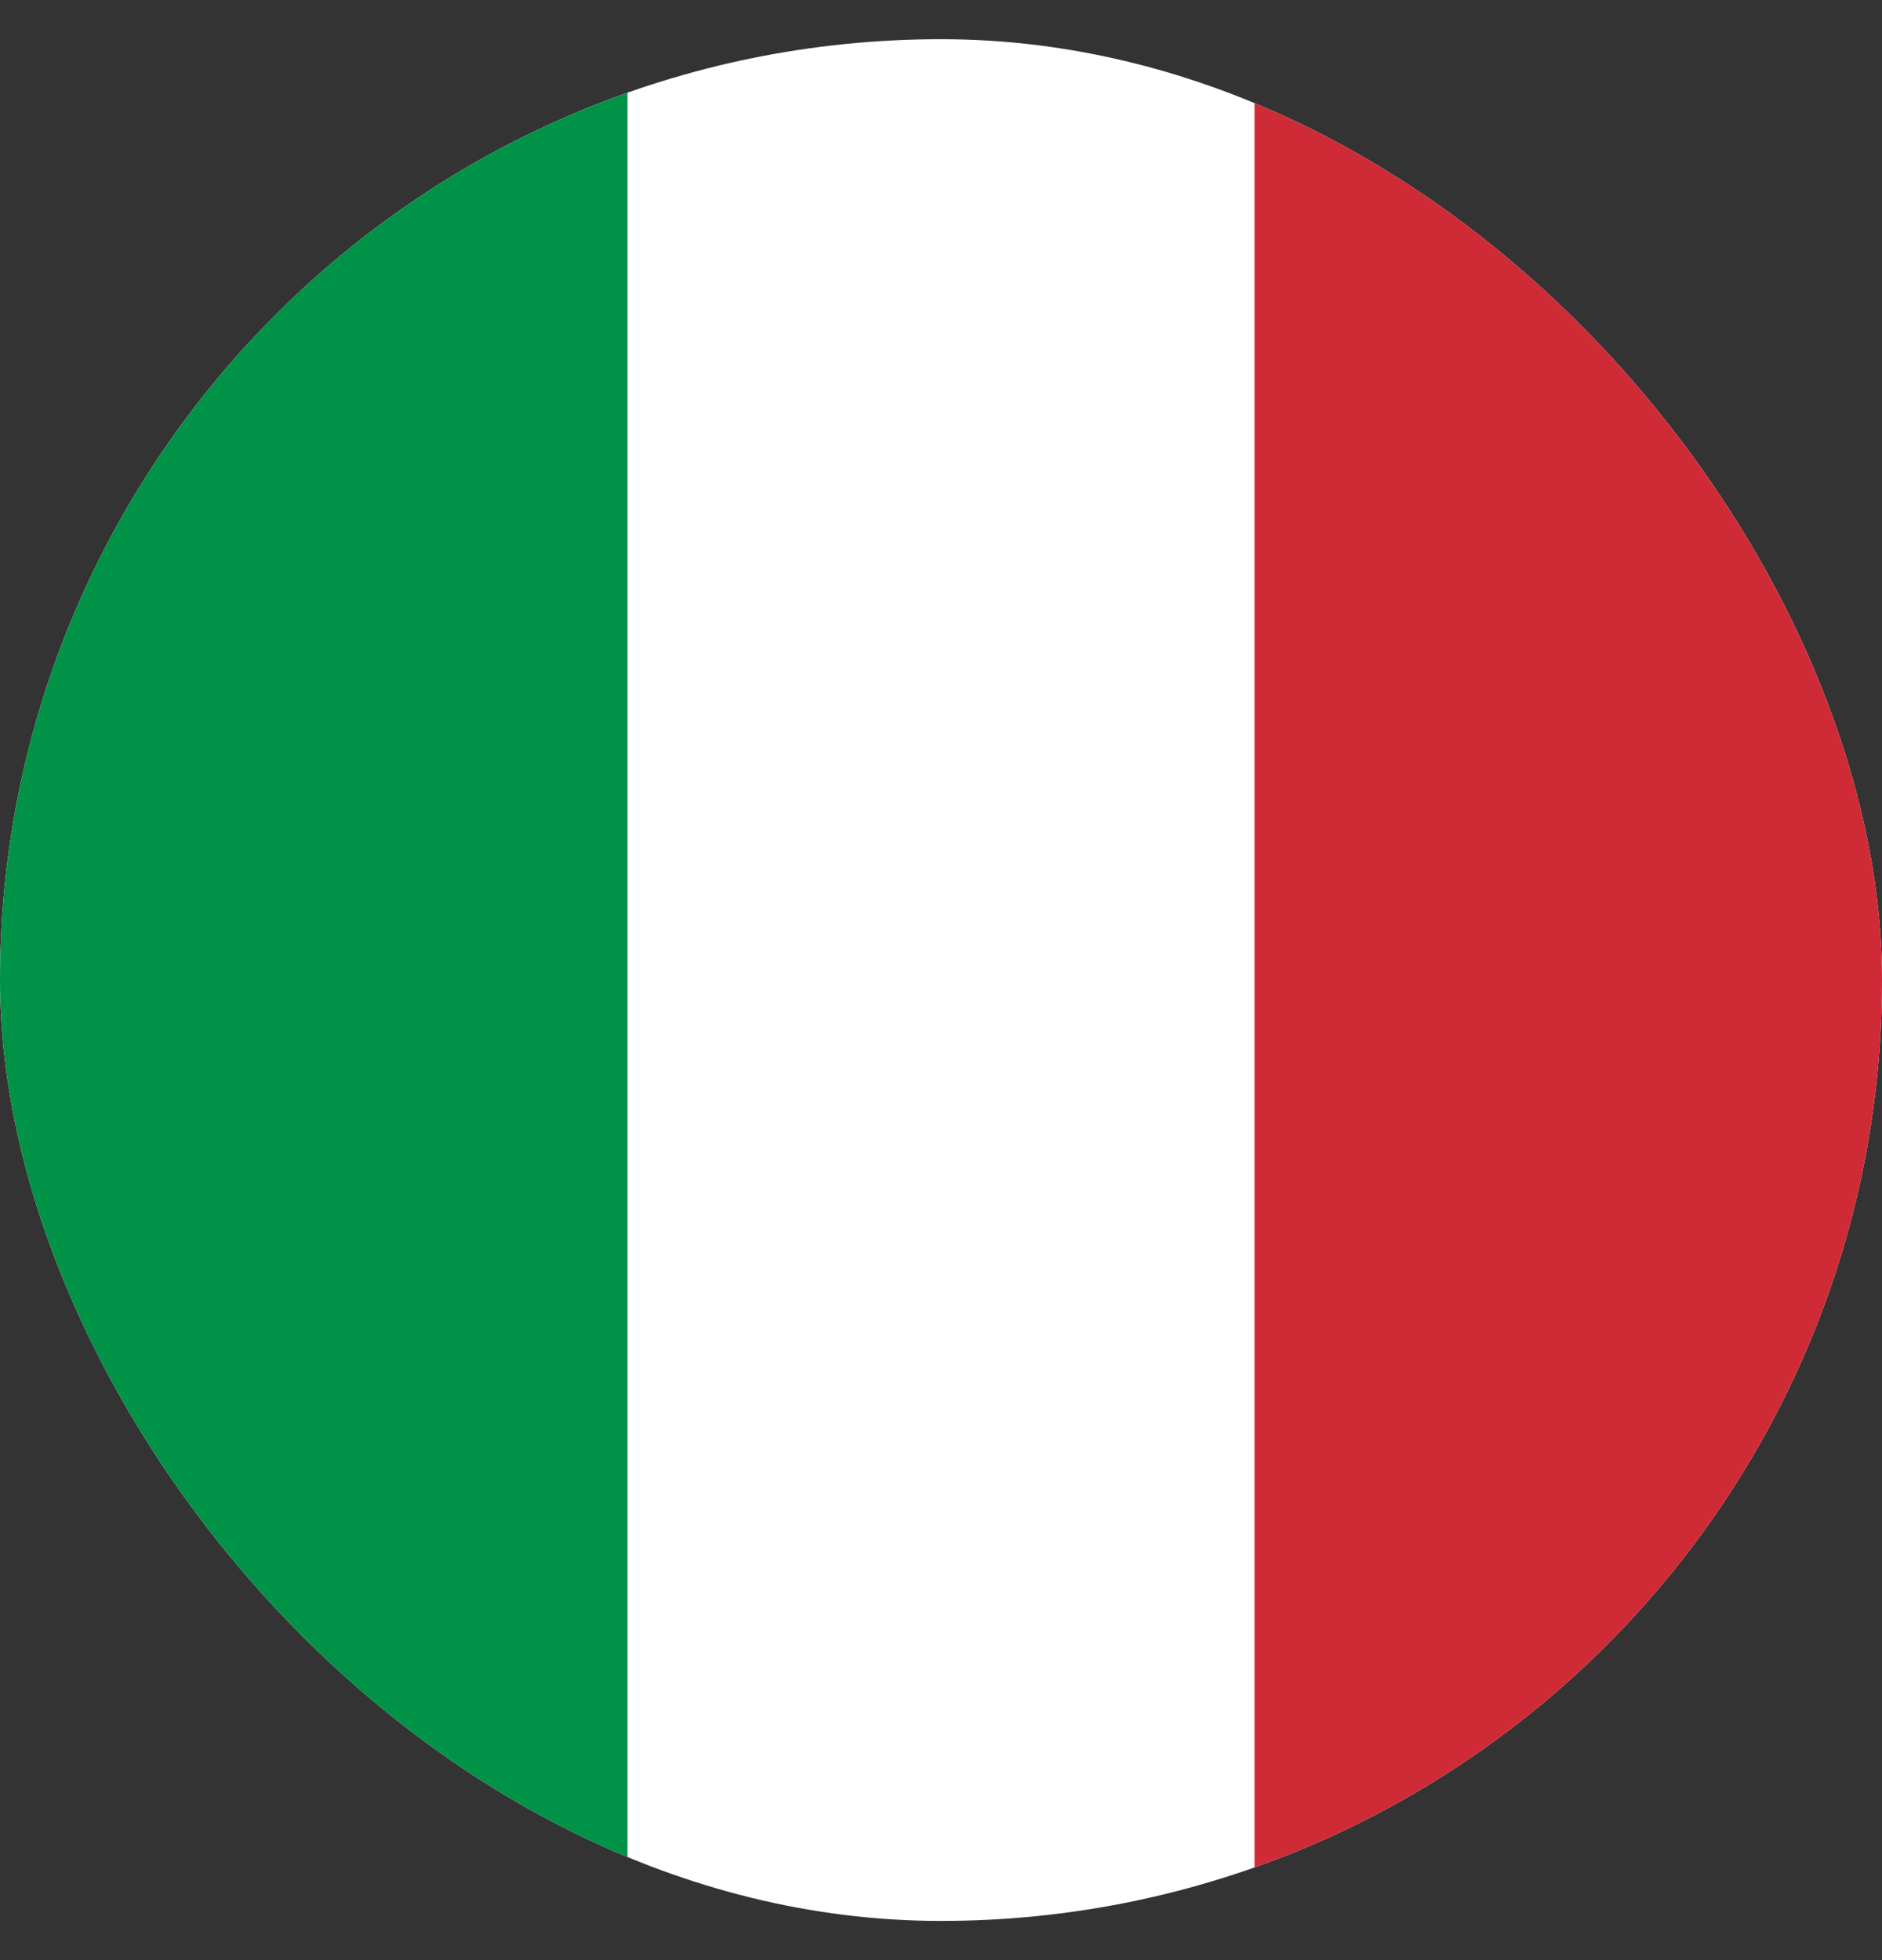 <svg xmlns="http://www.w3.org/2000/svg" width="24" height="25" viewBox="0 0 24 25" fill="none"><rect x="0" y="0" width="24" height="25" fill="#333333" stroke="none"/><g clip-path="url(#clip0_2211_37692)"><path fill-rule="evenodd" clip-rule="evenodd" d="M0 0.5H24V24.5H0V0.5Z" fill="white"></path><path fill-rule="evenodd" clip-rule="evenodd" d="M0 0.5H8.002V24.5H0V0.5Z" fill="#009246"></path><path fill-rule="evenodd" clip-rule="evenodd" d="M15.998 0.5H24V24.5H15.998V0.5Z" fill="#CE2B37"></path></g><defs><clipPath id="clip0_2211_37692"><rect y="0.5" width="24" height="24" rx="12" fill="white"></rect></clipPath></defs></svg>